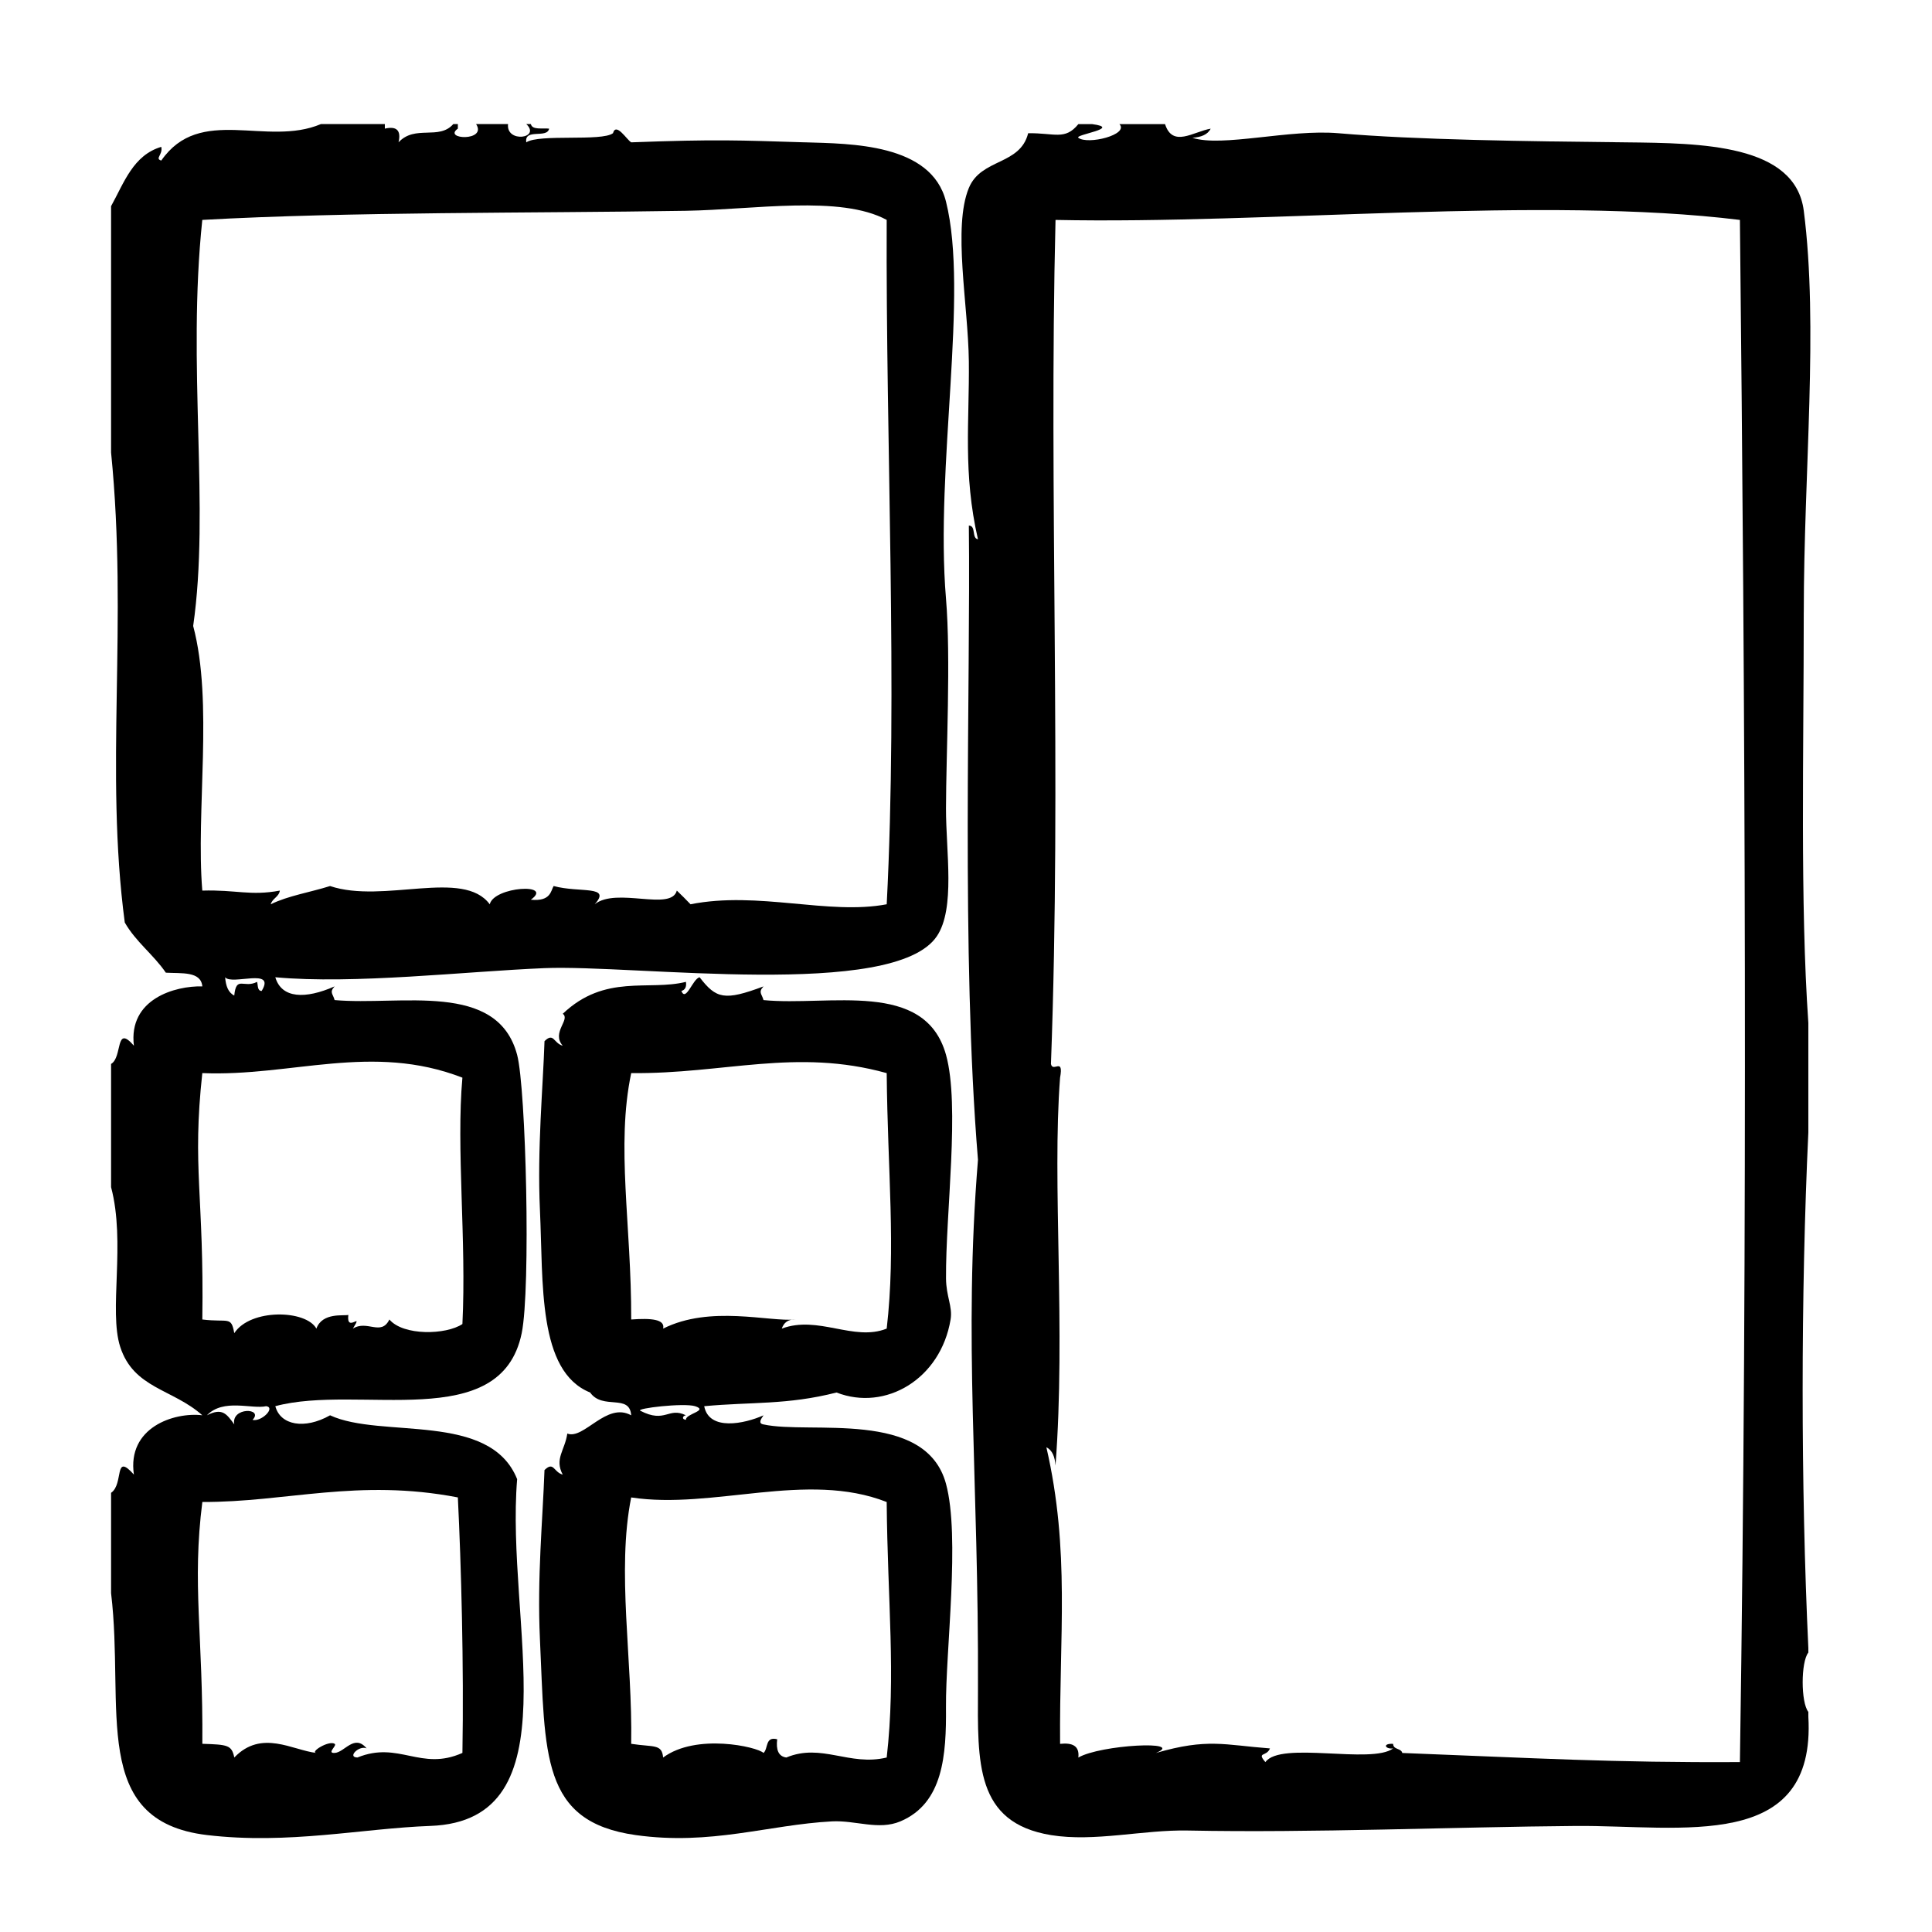<?xml version="1.0" encoding="UTF-8"?>
<!-- Uploaded to: SVG Repo, www.svgrepo.com, Generator: SVG Repo Mixer Tools -->
<svg fill="#000000" width="800px" height="800px" version="1.1" viewBox="144 144 512 512" xmlns="http://www.w3.org/2000/svg">
 <g fill-rule="evenodd">
  <path d="m357.23 181.72c-17.512-0.535-23.062-0.852-45.949 0-1.152-0.629-4.012-5.426-4.836-2.418-2.969 2.258-19.527 0.125-22.973 2.418-0.586-3.809 5.547-0.906 6.047-3.629-1.809-0.207-4.465 0.43-4.836-1.211h-1.211c3.977 3.793-5.394 5.106-4.836 0h-8.465c3.012 4.672-8.941 4.106-4.836 1.211v-1.211h-1.211c-3.785 4.352-10.102 0.105-14.508 4.836 0.727-3.144-0.488-4.352-3.629-3.629v-1.211h-16.93c-14.453 6.133-32.016-5.148-42.32 9.672-1.793-0.523 0.48-1.547 0-3.629-7.453 2.215-9.855 9.492-13.301 15.719v65.293c4.527 45.395-1.734 84.062 3.629 124.54 2.926 5.141 7.613 8.508 10.883 13.301 4.195 0.238 9.297-0.43 9.672 3.629-7.199-0.18-19.645 3.32-18.137 15.719-5.031-5.828-2.953 3.055-6.047 4.836v32.648c3.91 14.75-0.664 32.777 2.418 42.316 3.566 11.055 13.895 11.129 21.766 18.141-7.547-0.887-19.961 3.254-18.137 15.715-5.402-6.039-2.594 2.484-6.047 4.84v26.598c3.664 30.539-5.805 60.375 25.391 64.09 21.637 2.57 41.098-1.758 59.246-2.418 38.199-1.395 19.863-54.047 22.973-91.895-7.203-18.016-36.027-10.629-49.574-16.922-6.781 3.836-13.199 2.613-14.508-2.418 22.148-5.961 59.781 7.5 65.293-19.348 2.418-11.789 1.148-64.855-1.211-73.758-5.219-19.699-30.93-12.957-48.367-14.516-0.469-1.723-1.449-2.035 0-3.629-7.742 3.41-14.051 3.246-15.719-2.418 20.883 1.914 50.297-1.547 71.34-2.418 23.961-0.992 92.652 8.422 103.98-8.465 4.934-7.344 2.402-22.383 2.418-33.855 0.02-14.281 1.324-39.91 0-55.621-2.938-34.926 6.106-80.801 0-105.2-3.856-15.43-25.297-15.34-37.473-15.711zm-91.895 359.11c0.883 17.738 1.617 44.785 1.211 67.711-11.023 4.934-16.852-3.258-27.809 1.211-2.84-0.02 0.441-3.301 2.418-2.418-3.258-3.918-5.824 1.078-8.465 1.211-2.227 0.109 0.734-1.953 0-2.418-1.547-0.977-6.68 2.223-4.836 2.418-6.262-0.672-14.551-6.332-21.766 1.211-0.68-3.316-1.758-3.414-8.465-3.633 0.215-28.586-2.777-42.355 0-64.086 22.176 0.105 41.188-6.309 67.711-1.207zm-59.25-19.344c-2.012-2.769-3.164-4.516-7.254-2.414 4.41-4.551 11.848-1.566 15.719-2.418 2.555 0.371-1.27 4.203-3.629 3.629 3.086-3.188-5.719-3.492-4.836 1.203zm60.457-91.895c-1.676 18.672 1.098 43.191 0 65.293-4.344 2.898-15.68 3.152-19.348-1.203-2.207 4.5-5.875 0.016-9.672 2.414 2.957-4.793-1.805 1.355-1.211-3.629-1.164 0.324-6.898-0.734-8.465 3.629-2.766-5.012-17.496-5.356-21.766 1.211-0.816-4.637-1.523-2.777-8.465-3.629 0.492-32.742-2.746-40.195 0-65.293 23.566 0.984 44.934-8.109 68.926 1.207zm-62.875-26.602c1.758 2.207 13.547-2.691 9.672 3.629-1.176-0.035-0.938-1.48-1.211-2.418-3.496 1.828-5.512-1.77-6.047 3.629-1.617-0.801-2.246-2.59-2.414-4.84zm175.32-19.348c-15.461 2.938-33.996-3.566-51.992 0-1.18-1.238-2.394-2.445-3.629-3.629-1.477 5.586-15.992-0.992-21.766 3.629 4.586-5.098-4.019-2.961-10.883-4.836-0.75 1.246-0.734 4.16-6.047 3.629 6.262-4.469-9.75-3.527-10.883 1.211-7.019-9.508-28.145-0.07-42.32-4.836-5.203 1.648-11.133 2.57-15.719 4.836 0.43-1.586 2.133-1.898 2.418-3.629-7.871 1.461-11.48-0.258-20.555 0-1.734-21.105 2.973-49.906-2.418-70.129 4.484-31.188-1.676-68.785 2.418-107.61 39.176-2.188 86.75-1.742 128.17-2.418 17.938-0.293 40.988-4.227 53.203 2.418-0.266 59.656 2.973 123.84 0.004 181.37z"/>
  <path d="m622.02 306.27c0-37.082 3.934-75.848 0-106.41-2.273-17.699-27.172-17.926-47.152-18.137-26.086-0.277-55.539-0.641-76.176-2.418-13.059-1.125-30.824 3.773-38.691 1.211 2.246-0.168 4.039-0.797 4.836-2.418-4.648 0.816-10.066 5.094-12.09-1.211h-12.09c2.637 2.793-8.367 5.547-10.879 3.629-1.102-0.84 11.754-2.551 3.629-3.629h-3.629c-3.562 4.379-6.273 2.312-13.305 2.418-2.137 8.551-12.453 6.613-15.719 14.508-4.301 10.41-0.172 30.98 0 45.949 0.18 15.742-1.617 29.57 2.418 47.156-1.742-0.273-0.422-3.606-2.418-3.629 0.492 42.184-2.09 113.19 2.418 168.07-3.898 47.832 0.23 84.348 0 140.26-0.082 19.477-0.746 35.414 19.348 38.699 11.547 1.879 24.398-1.449 36.273-1.211 32.902 0.664 70.66-0.953 102.77-1.211 28.035-0.227 63.758 7.164 61.668-29.02v-1.211c-2.004-2.481-2.004-13.238 0-15.719v-1.211c-2.012-42.719-2.012-93.91 0-136.63v-29.02c-2.199-31.648-1.215-71.82-1.215-108.82zm-16.926 304.7c-33.613 0.188-54.551-1.066-89.477-2.414-0.301-1.316-2.41-0.82-2.418-2.418-2.992-0.152-2.055 1.48 0 1.211-5.75 4.289-29.859-2.039-33.855 3.629-2.402-2.785 0.301-1.344 1.211-3.629-12.086-0.91-16.512-2.777-30.23 1.211 8.07-3.379-14.723-2.207-20.555 1.211 0.363-3.188-1.676-3.969-4.836-3.633-0.227-28.793 2.684-51.141-3.633-78.594 1.621 0.797 2.254 2.586 2.418 4.836 2.754-35.988-0.945-74.945 1.211-102.78 1.031-5.602-1.906-1.266-2.418-3.629 2.84-77.031-0.594-150.68 1.211-223.69 55.988 1.176 129.29-6.422 181.37 0 1.355 126.88 2.156 266.96 0 408.69z"/>
  <path d="m346.34 521.49c-1.461-0.258-0.742-1.344 0-2.414-5.082 2.262-14.43 4.223-15.719-2.418 12.395-1.168 22.023-0.289 35.066-3.629 12.984 5.059 27.605-3.562 30.23-19.348 0.57-3.438-1.176-6.074-1.211-10.883-0.121-17.348 3.742-45.797 0-59.246-5.578-20.059-30.949-12.82-48.367-14.516-0.469-1.723-1.449-2.035 0-3.629-10.363 3.883-12.551 3.269-16.93-2.418-1.812 0.336-3.617 6.676-4.836 3.629 0.941-0.266 1.406-1.012 1.211-2.418-9.91 2.488-21.391-2.227-32.648 8.465 2.117 1.508-3.094 4.953 0 8.465-2.465-0.676-2.367-3.637-4.836-1.211-0.387 12.016-1.961 28.566-1.211 44.738 0.902 19.355-0.656 42.77 13.301 48.371 3.332 4.727 10.484 0.223 10.883 6.047-6.543-3.664-12.523 6.531-16.93 4.836-0.637 4.445-3.461 6.688-1.211 10.879-2.465-0.676-2.367-3.637-4.836-1.203-0.48 13.316-1.965 28.434-1.211 44.738 1.43 30.773 0.203 48.453 25.391 51.992 19.945 2.801 35.141-2.727 51.992-3.633 6.246-0.332 12.375 2.434 18.137 0 11.41-4.816 12.188-17.672 12.09-30.23-0.117-14.992 3.82-45.207 0-59.246-5.398-19.867-36.098-13.016-48.355-15.719zm-35.066-93.102c24.637 0.25 43.656-6.691 67.711 0 0.242 26.188 2.473 46.332 0 67.707-8.742 3.496-18.129-3.617-27.809 0 0.527-1.484 1.547-2.484 3.629-2.414-6.977 0.672-22.582-3.863-35.066 2.414 0.555-2.484-3.168-2.805-8.465-2.414 0.07-25.066-4.07-45.926 0-65.293zm2.418 89.477c-1.301-0.637 11.492-2.125 14.508-1.211 3.727 1.211-2.625 1.996-2.418 3.629-1.371-0.227-0.672-1.211 0-1.203-4.652-2.32-5.43 2.238-12.09-1.215zm65.293 91.895c-9.895 2.387-17.27-3.894-26.602 0-2.125-0.297-2.754-2.082-2.418-4.836-3.254-0.836-2.336 2.5-3.629 3.629-1.648-1.637-17.84-5.289-26.602 1.211-0.328-3.672-2.465-2.707-8.465-3.633 0.387-22.379-3.906-45.684 0-65.293 21.711 3.305 46.48-7.133 67.711 1.211 0.23 26.355 2.481 46.008 0.004 67.711z"/>
 </g>
</svg>